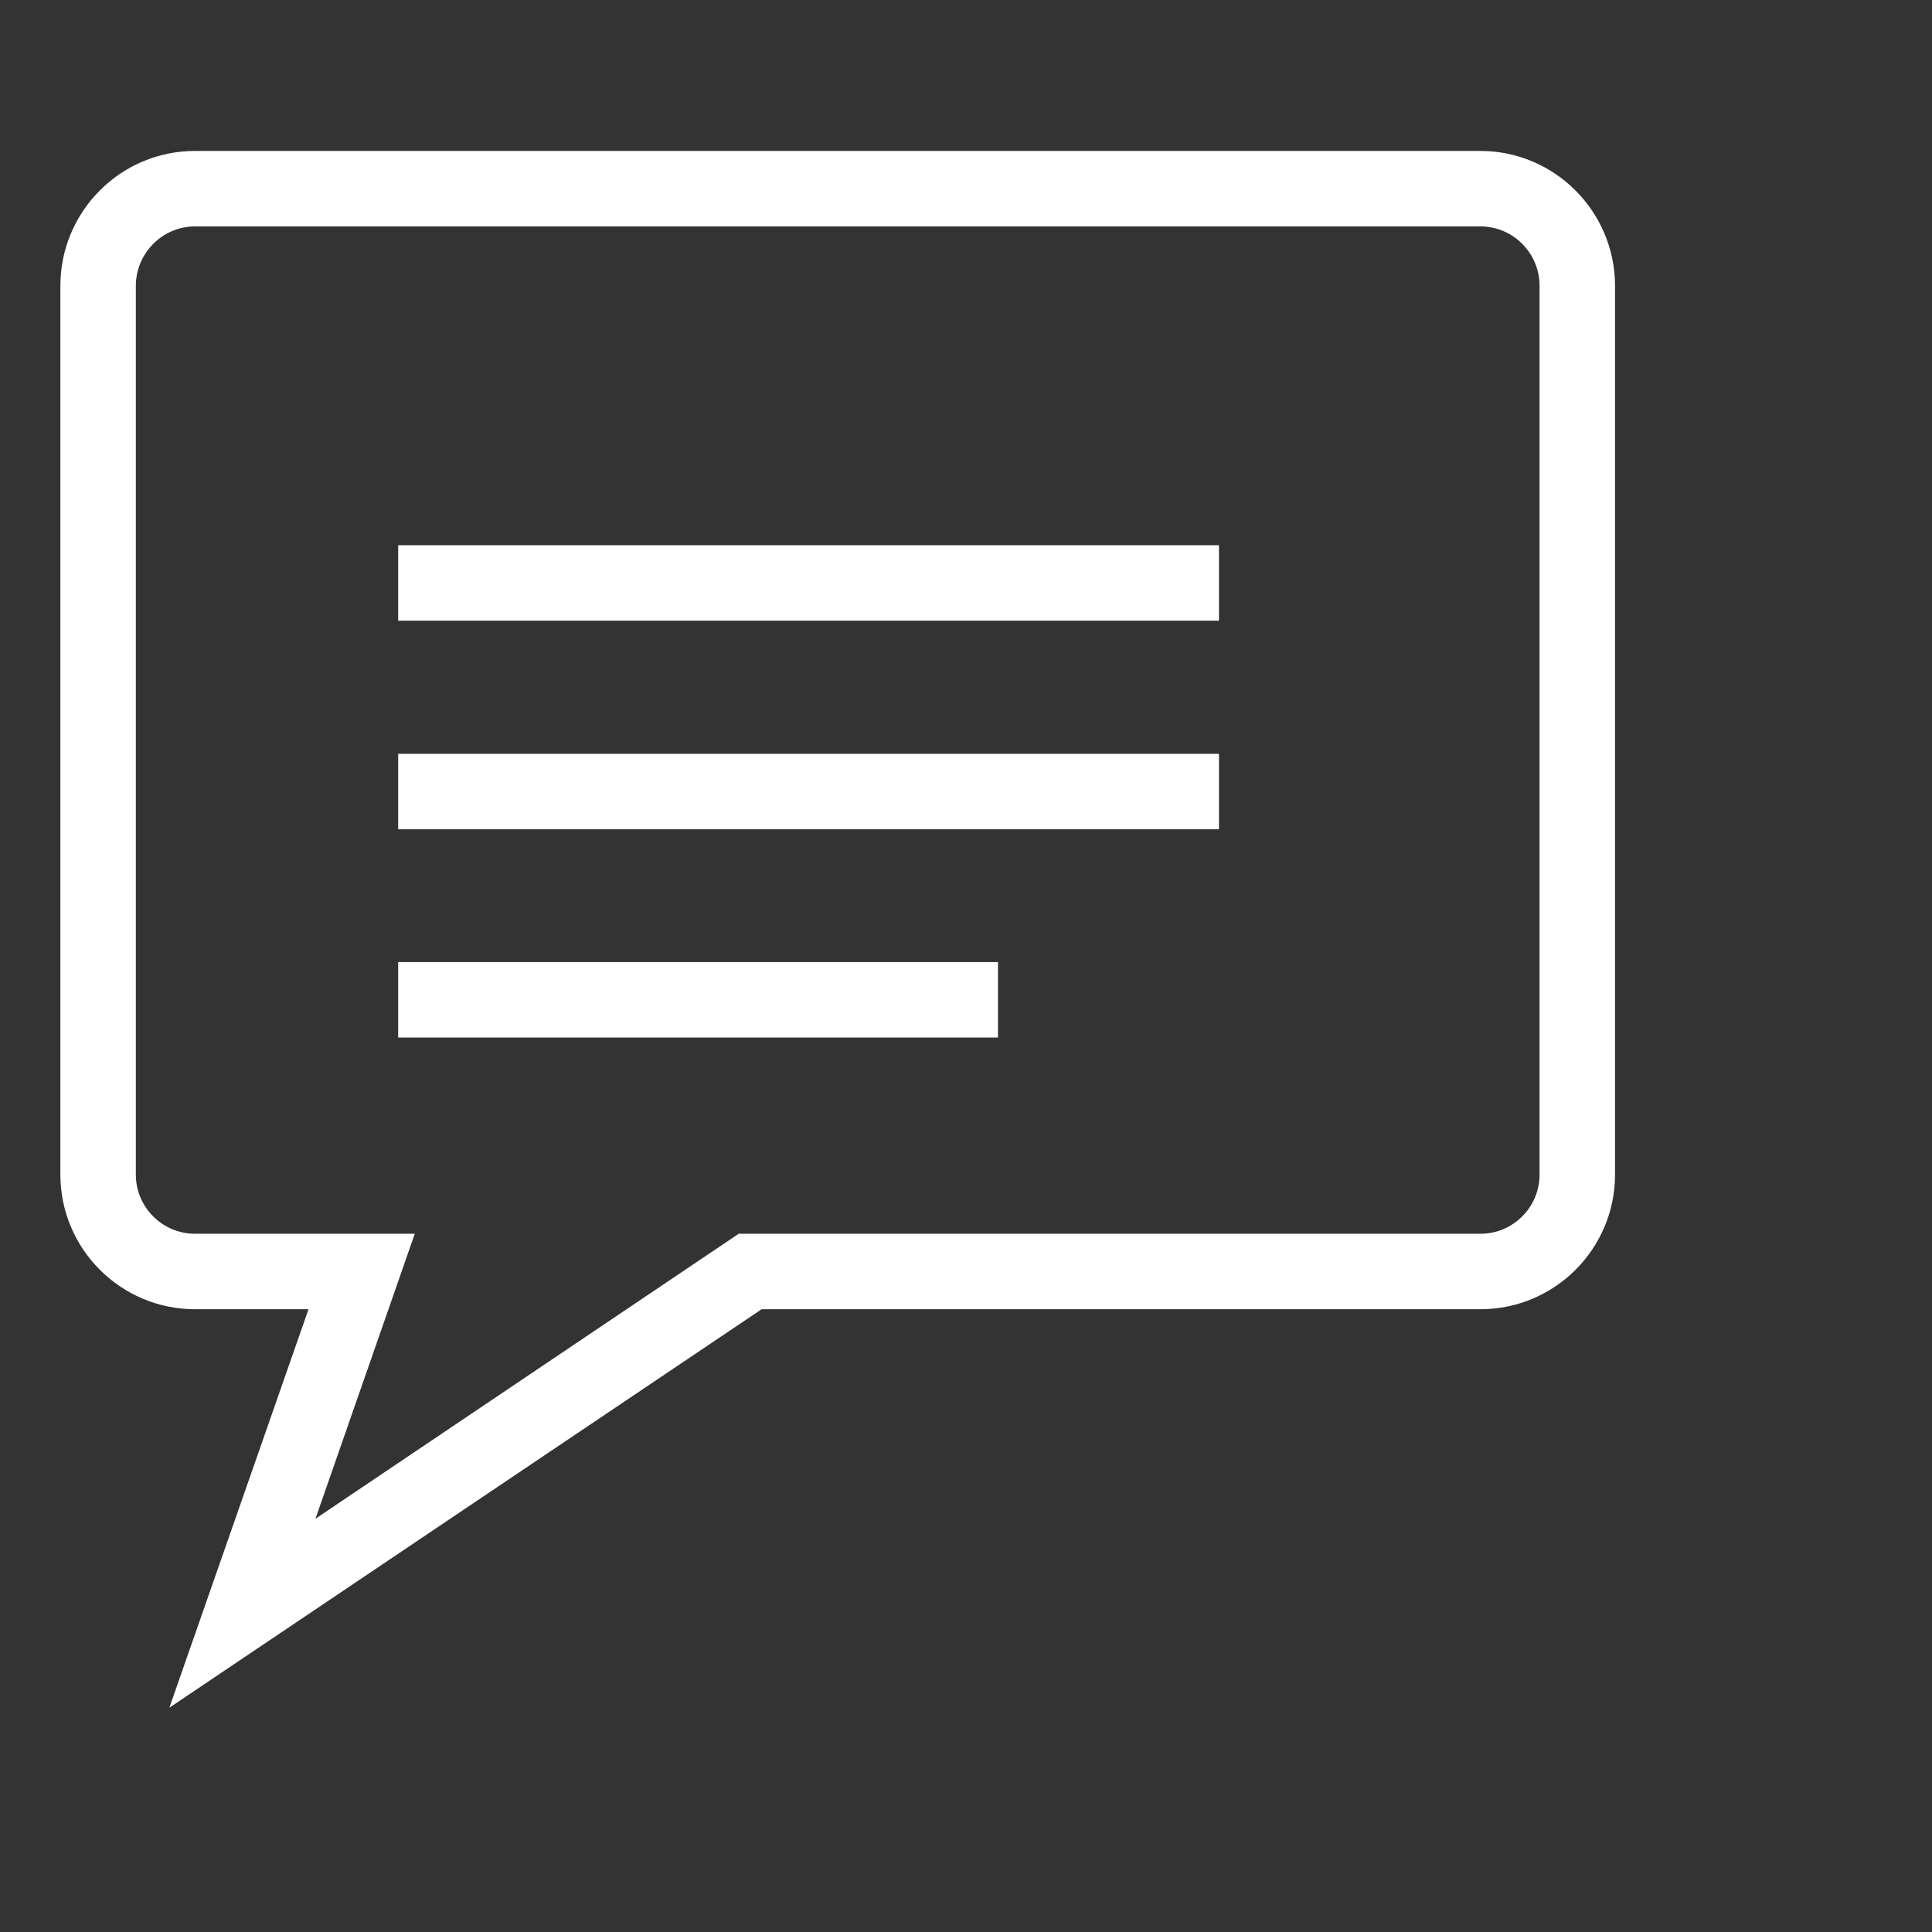 <svg width="64" height="64" viewBox="0 0 64 64" fill="none" xmlns="http://www.w3.org/2000/svg">
<rect x="0" y="0" width="64" height="64" fill="#333333" stroke="none"/>
<!-- <circle cx="41.5" cy="37.5" r="20.5" fill="#FFC122"/> -->
<path d="M49.04 5H6.46C4 5 2 7 2 9.47V38.91C2 41.37 4 43.37 6.46 43.37H10.22L5.61 56.57L25.23 43.37H49.04C51.5 43.37 53.5 41.37 53.5 38.91V9.47C53.5 7.01 51.5 5 49.04 5ZM51 38.91C51 39.99 50.12 40.87 49.04 40.87H24.47L10.45 50.31L13.74 40.87H6.46C5.38 40.87 4.5 39.99 4.5 38.91V9.47C4.5 8.39 5.38 7.5 6.46 7.5H49.04C50.12 7.5 51 8.38 51 9.47V38.91Z" fill="white"/>
<path d="M40.38 18.061H13.19V20.561H40.38V18.061Z" fill="white"/>
<path d="M40.38 24.971H13.19V27.471H40.38V24.971Z" fill="white"/>
<path d="M33.06 31.87H13.19V34.37H33.06V31.87Z" fill="white"/>
</svg>
